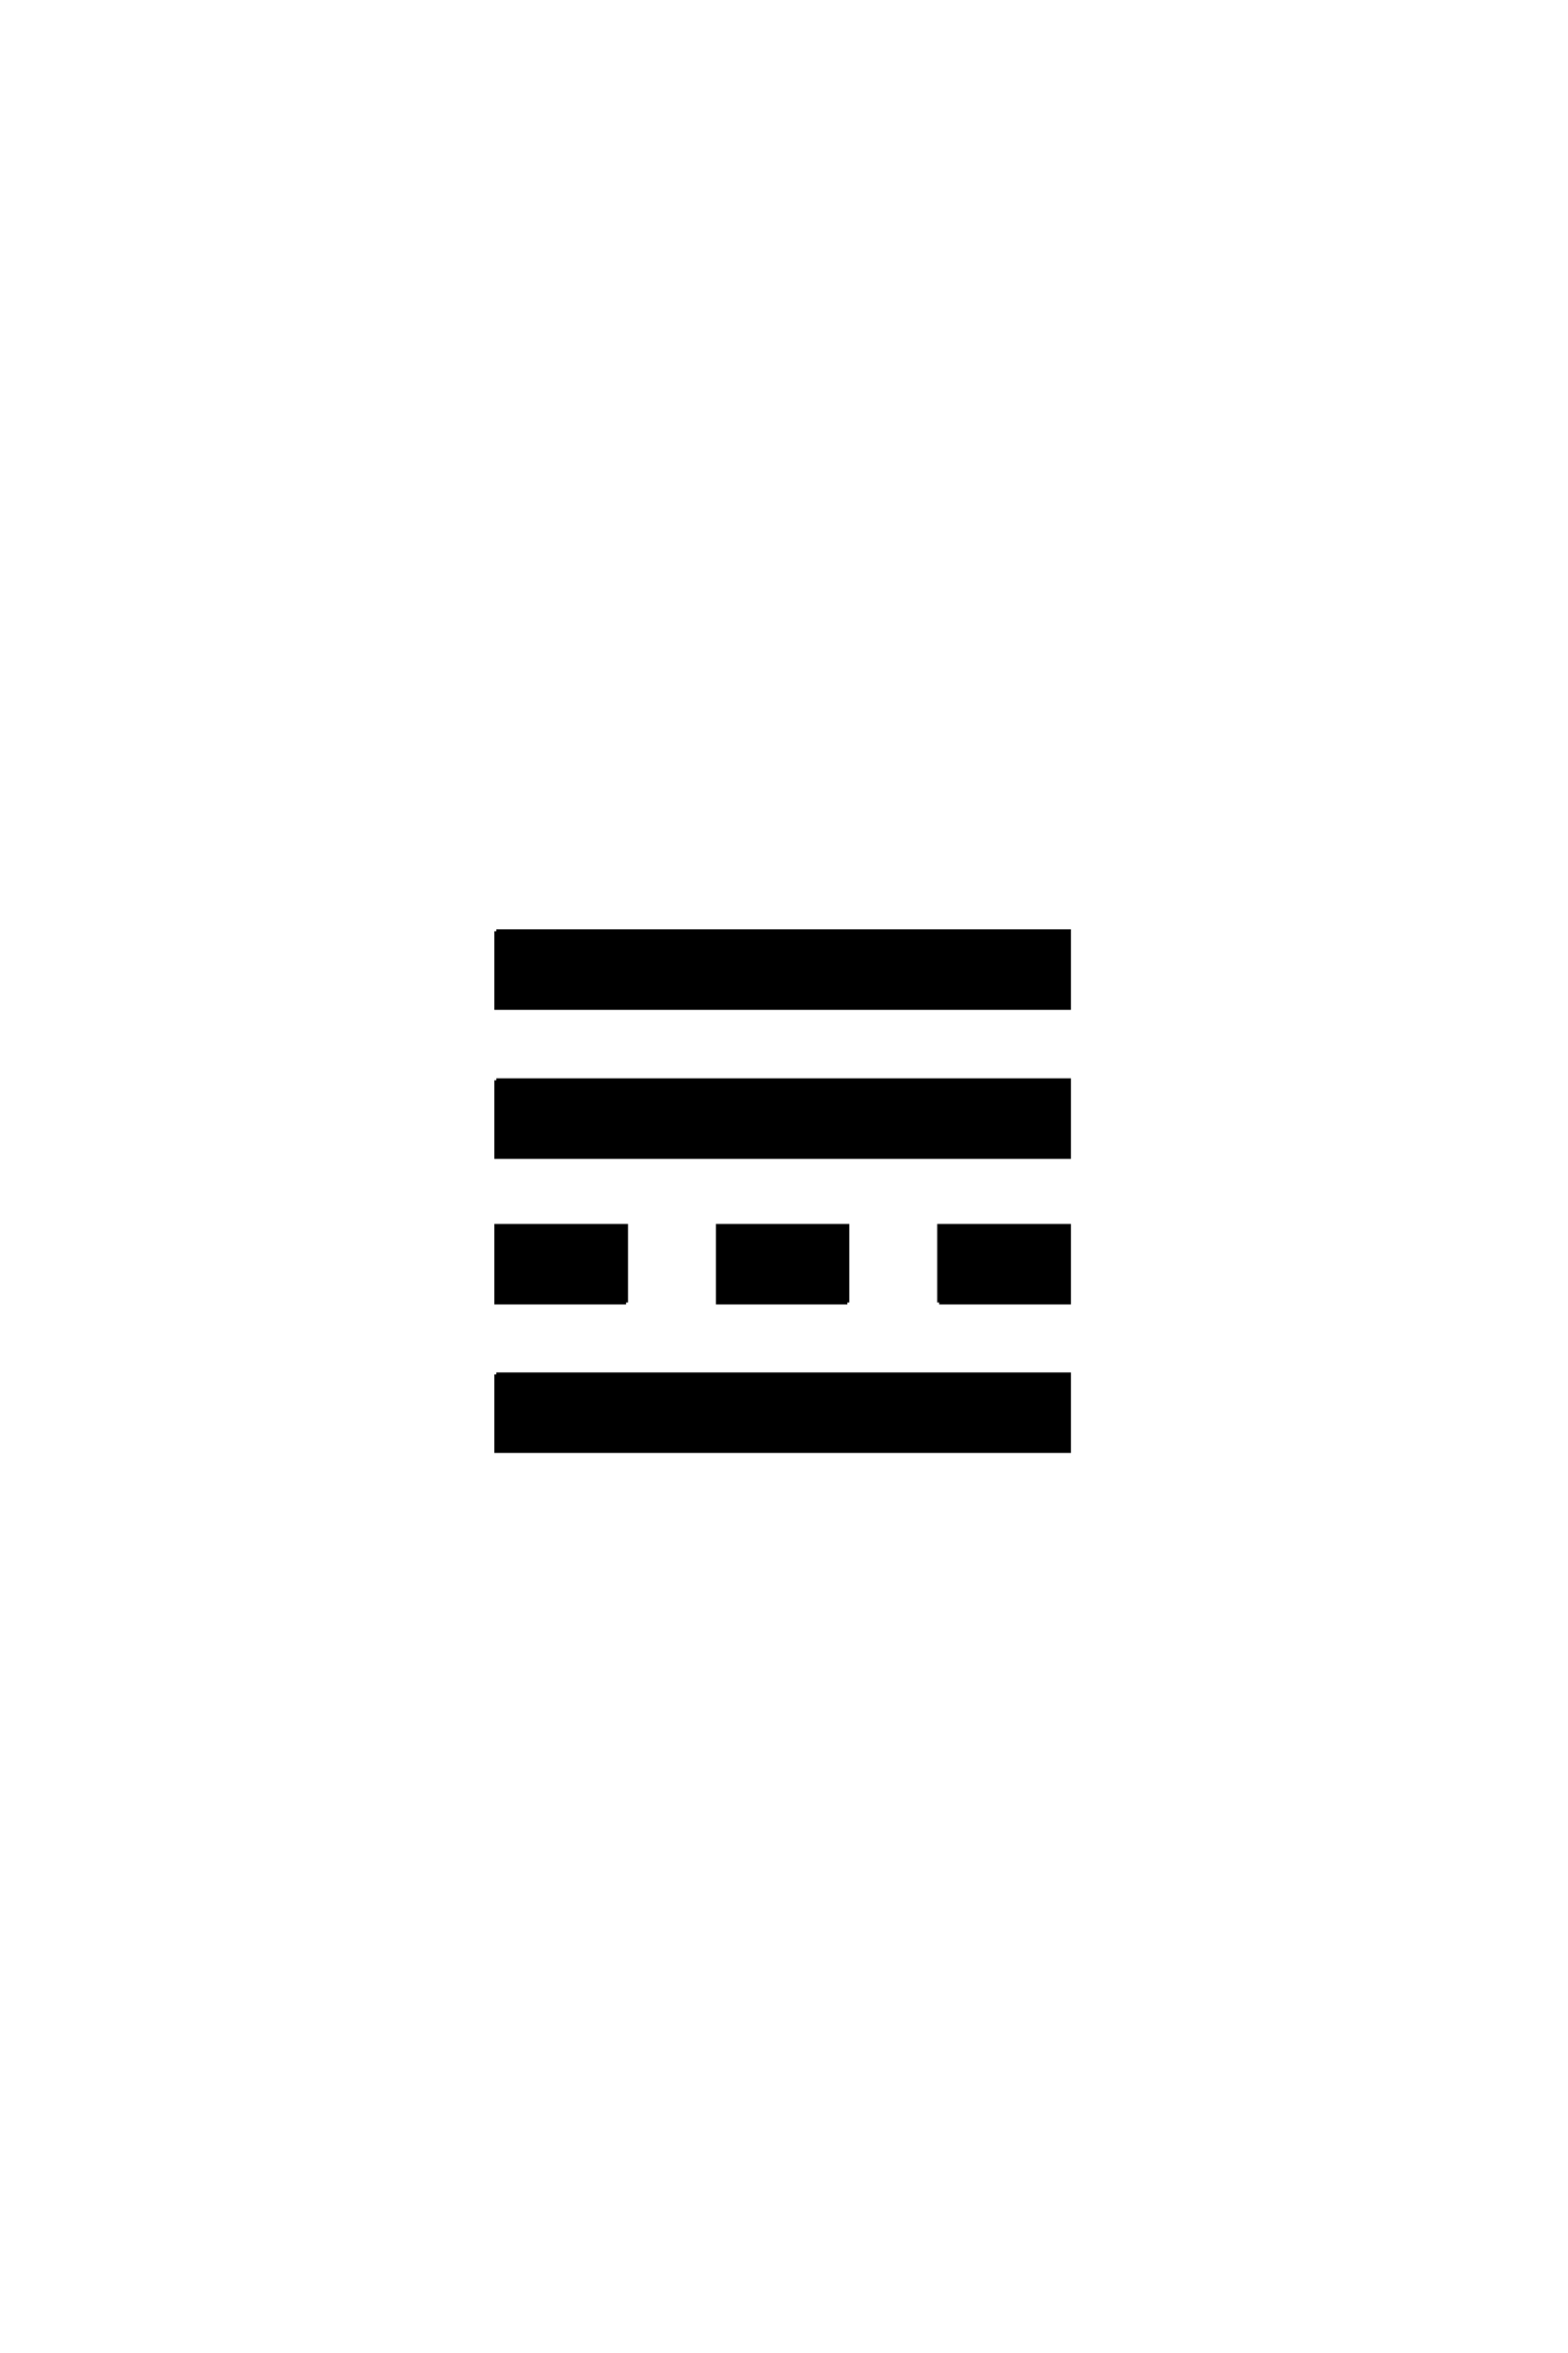 <?xml version='1.0' encoding='UTF-8'?>
<!DOCTYPE svg PUBLIC "-//W3C//DTD SVG 1.0//EN"
"http://www.w3.org/TR/2001/REC-SVG-20010904/DTD/svg10.dtd">

<svg xmlns='http://www.w3.org/2000/svg' version='1.0' width='40.0' height='60.0'>

 <g transform='scale(0.1 -0.1) translate(110.0 -370.0)'>
  <path d='M16.609 19.531
L162.703 19.531
L162.703 0
L16.609 0
L16.609 19.531
L16.609 19.531
M49.703 37.875
L16.609 37.875
L16.609 57.406
L49.703 57.406
L49.703 37.875
L49.703 37.875
M129.594 37.875
L129.594 57.406
L162.703 57.406
L162.703 37.875
L129.594 37.875
L129.594 37.875
M106.156 37.875
L73.141 37.875
L73.141 57.406
L106.156 57.406
L106.156 37.875
L106.156 37.875
M16.609 132.531
L162.703 132.531
L162.703 113
L16.609 113
L16.609 132.531
L16.609 132.531
M16.609 94.531
L162.703 94.531
L162.703 75
L16.609 75
L16.609 94.531
' style='fill: #000000; stroke: #000000'/>
 </g>
</svg>
